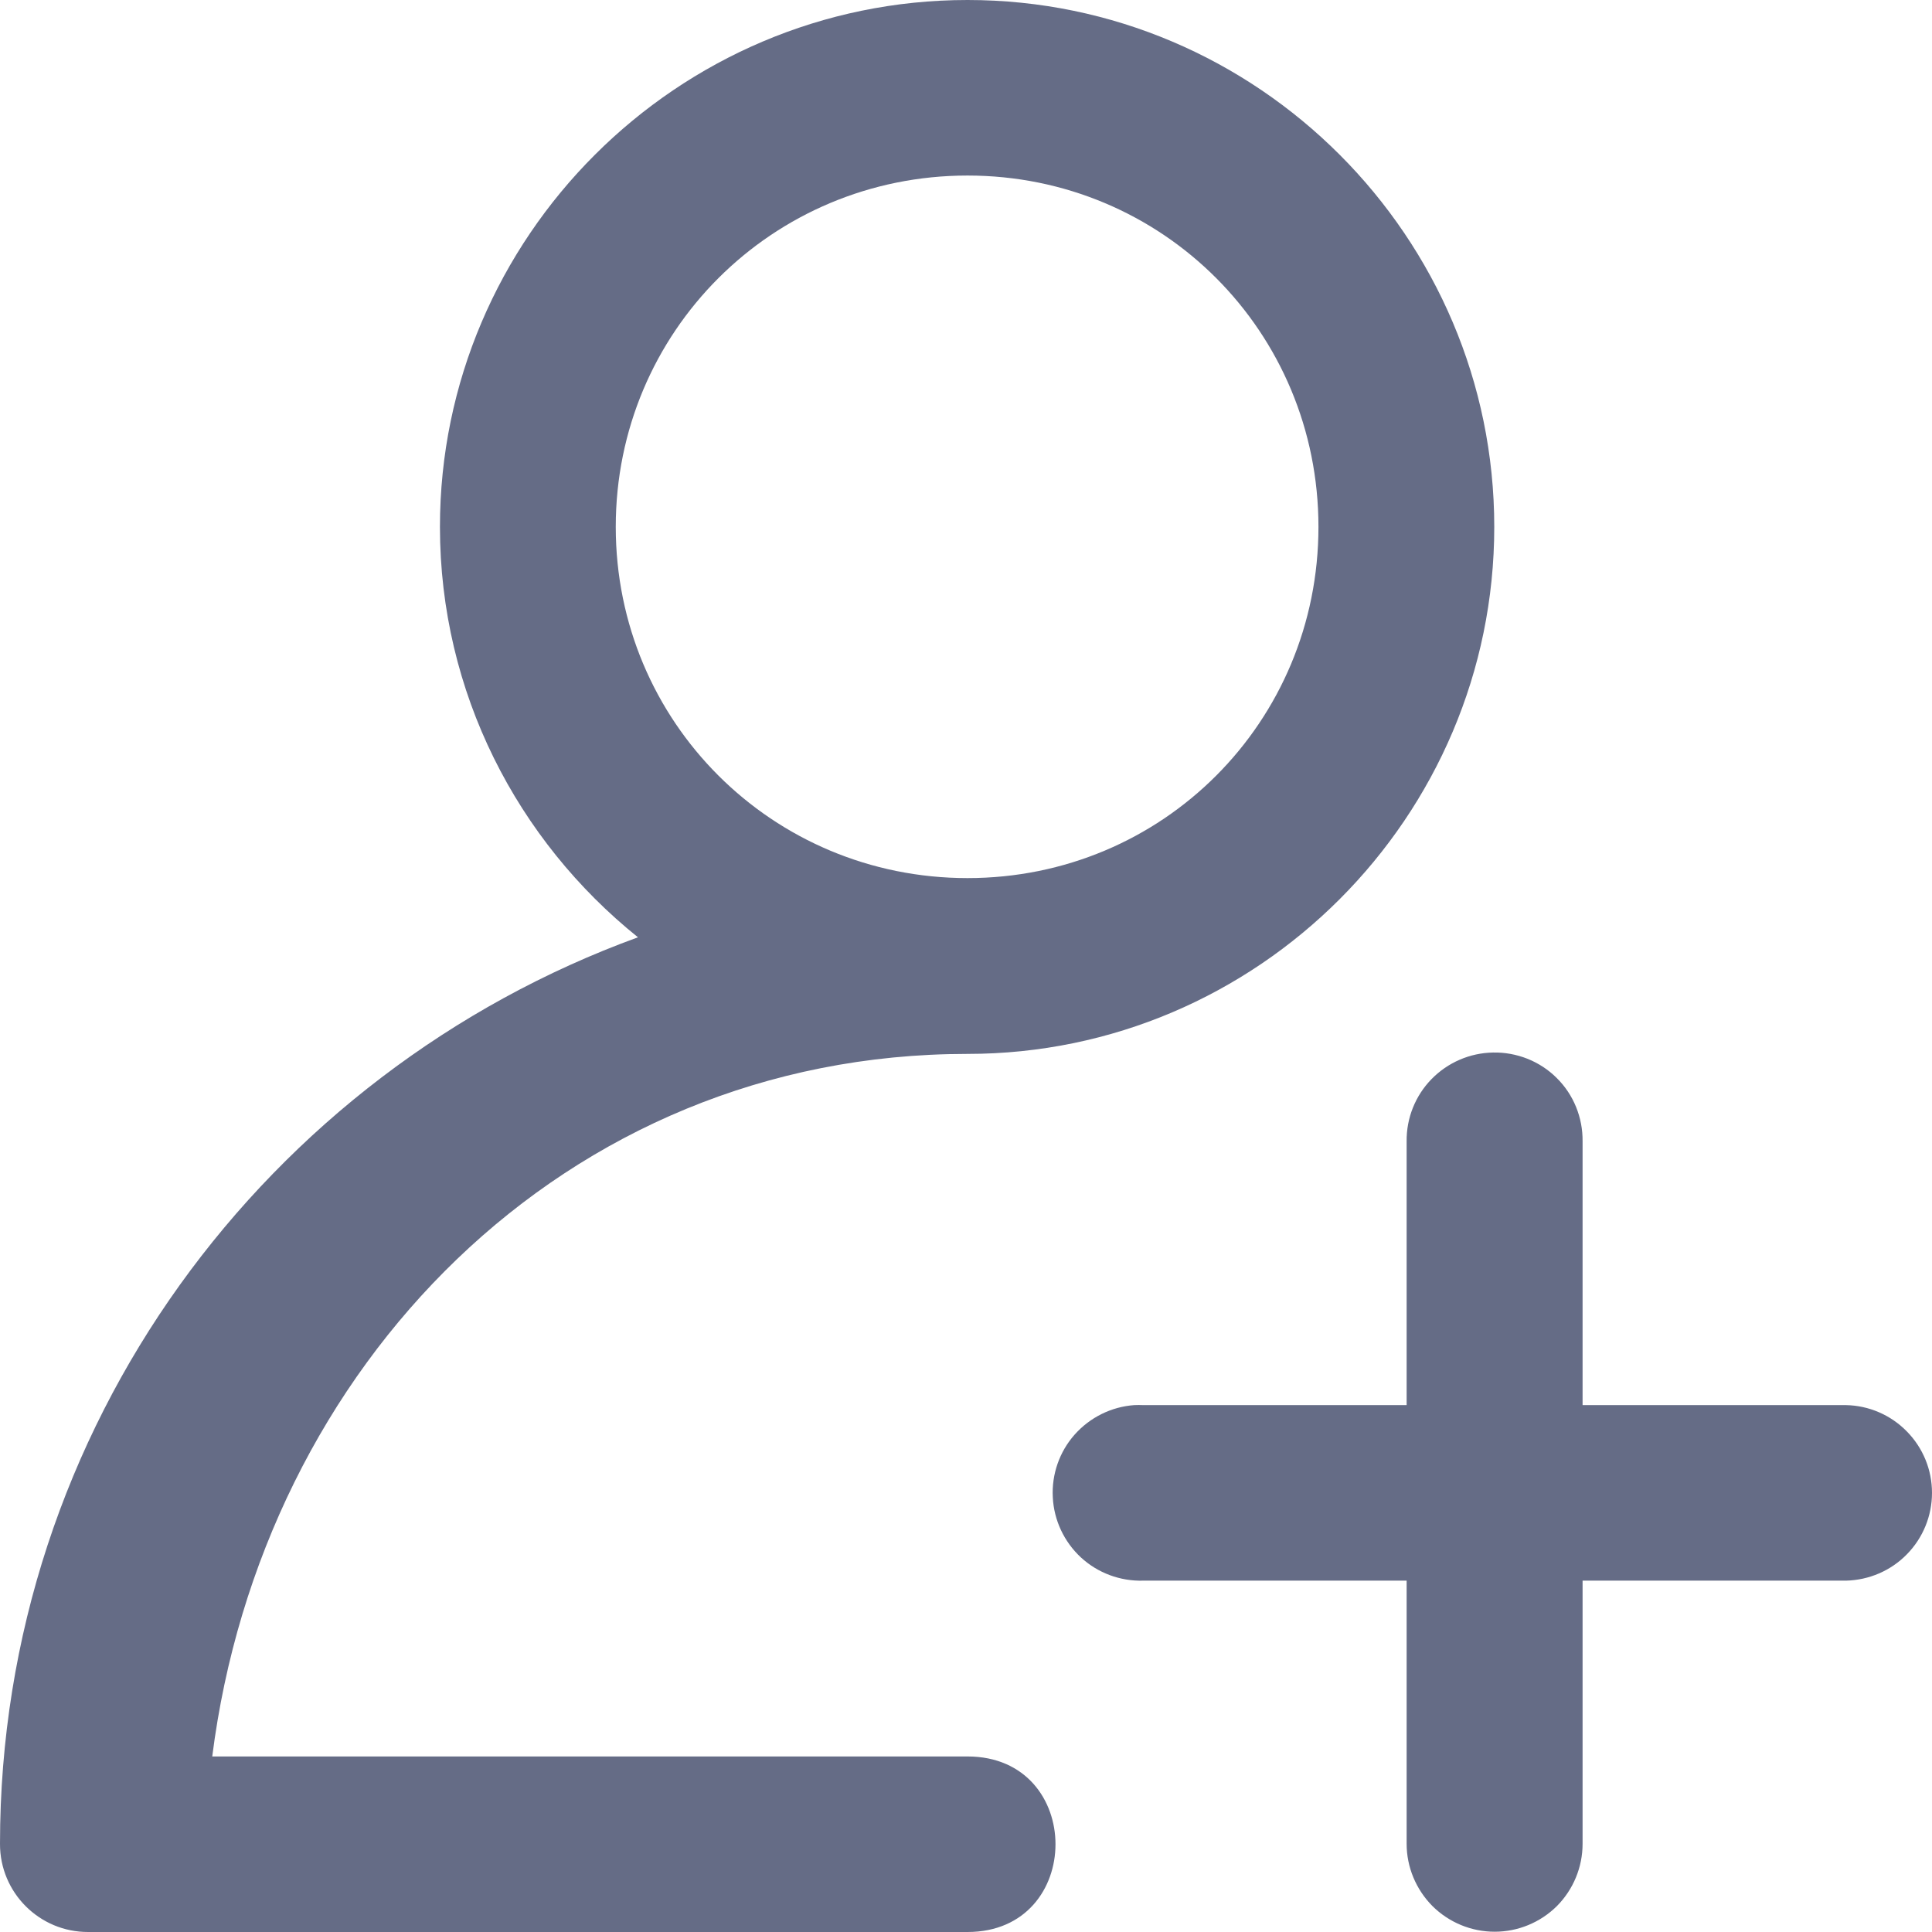 <svg width="14" height="14" viewBox="0 0 14 14" fill="none" xmlns="http://www.w3.org/2000/svg">
<path fill-rule="evenodd" clip-rule="evenodd" d="M7.011 0C4.908 0 3.188 1.718 3.188 3.818C3.188 5.018 3.75 6.091 4.623 6.792C1.933 7.771 -2.58188e-06 10.342 4.85741e-06 13.361C-0.001 13.715 0.286 14.001 0.639 14H7.011C7.861 14 7.861 12.728 7.011 12.728H1.538C1.896 9.905 4.086 7.637 7.011 7.637C9.114 7.637 10.828 5.919 10.828 3.818C10.828 1.718 9.114 0 7.011 0ZM7.011 1.272C8.426 1.272 9.554 2.405 9.554 3.818C9.554 5.231 8.426 6.363 7.011 6.363C5.597 6.363 4.462 5.231 4.462 3.818C4.462 2.405 5.597 1.272 7.011 1.272ZM10.819 7.627C10.651 7.63 10.491 7.699 10.373 7.82C10.256 7.94 10.191 8.102 10.193 8.271V10.182H8.285C8.263 10.181 8.241 10.181 8.219 10.182C8.053 10.194 7.898 10.271 7.787 10.396C7.677 10.52 7.62 10.684 7.629 10.85C7.637 11.016 7.711 11.173 7.833 11.286C7.956 11.399 8.118 11.459 8.285 11.454H10.193V13.361C10.193 13.53 10.261 13.692 10.38 13.812C10.5 13.931 10.662 13.998 10.831 13.998C11 13.998 11.162 13.931 11.282 13.812C11.401 13.692 11.468 13.53 11.468 13.361V11.454H13.377C13.543 11.45 13.702 11.382 13.818 11.263C13.935 11.144 14 10.984 14 10.818C14 10.651 13.935 10.492 13.818 10.373C13.702 10.254 13.543 10.185 13.377 10.182H11.468V8.271C11.469 8.185 11.453 8.101 11.421 8.022C11.389 7.943 11.341 7.871 11.28 7.811C11.22 7.751 11.148 7.704 11.068 7.672C10.989 7.641 10.904 7.625 10.819 7.627Z" fill="#656C86"/>
</svg>
